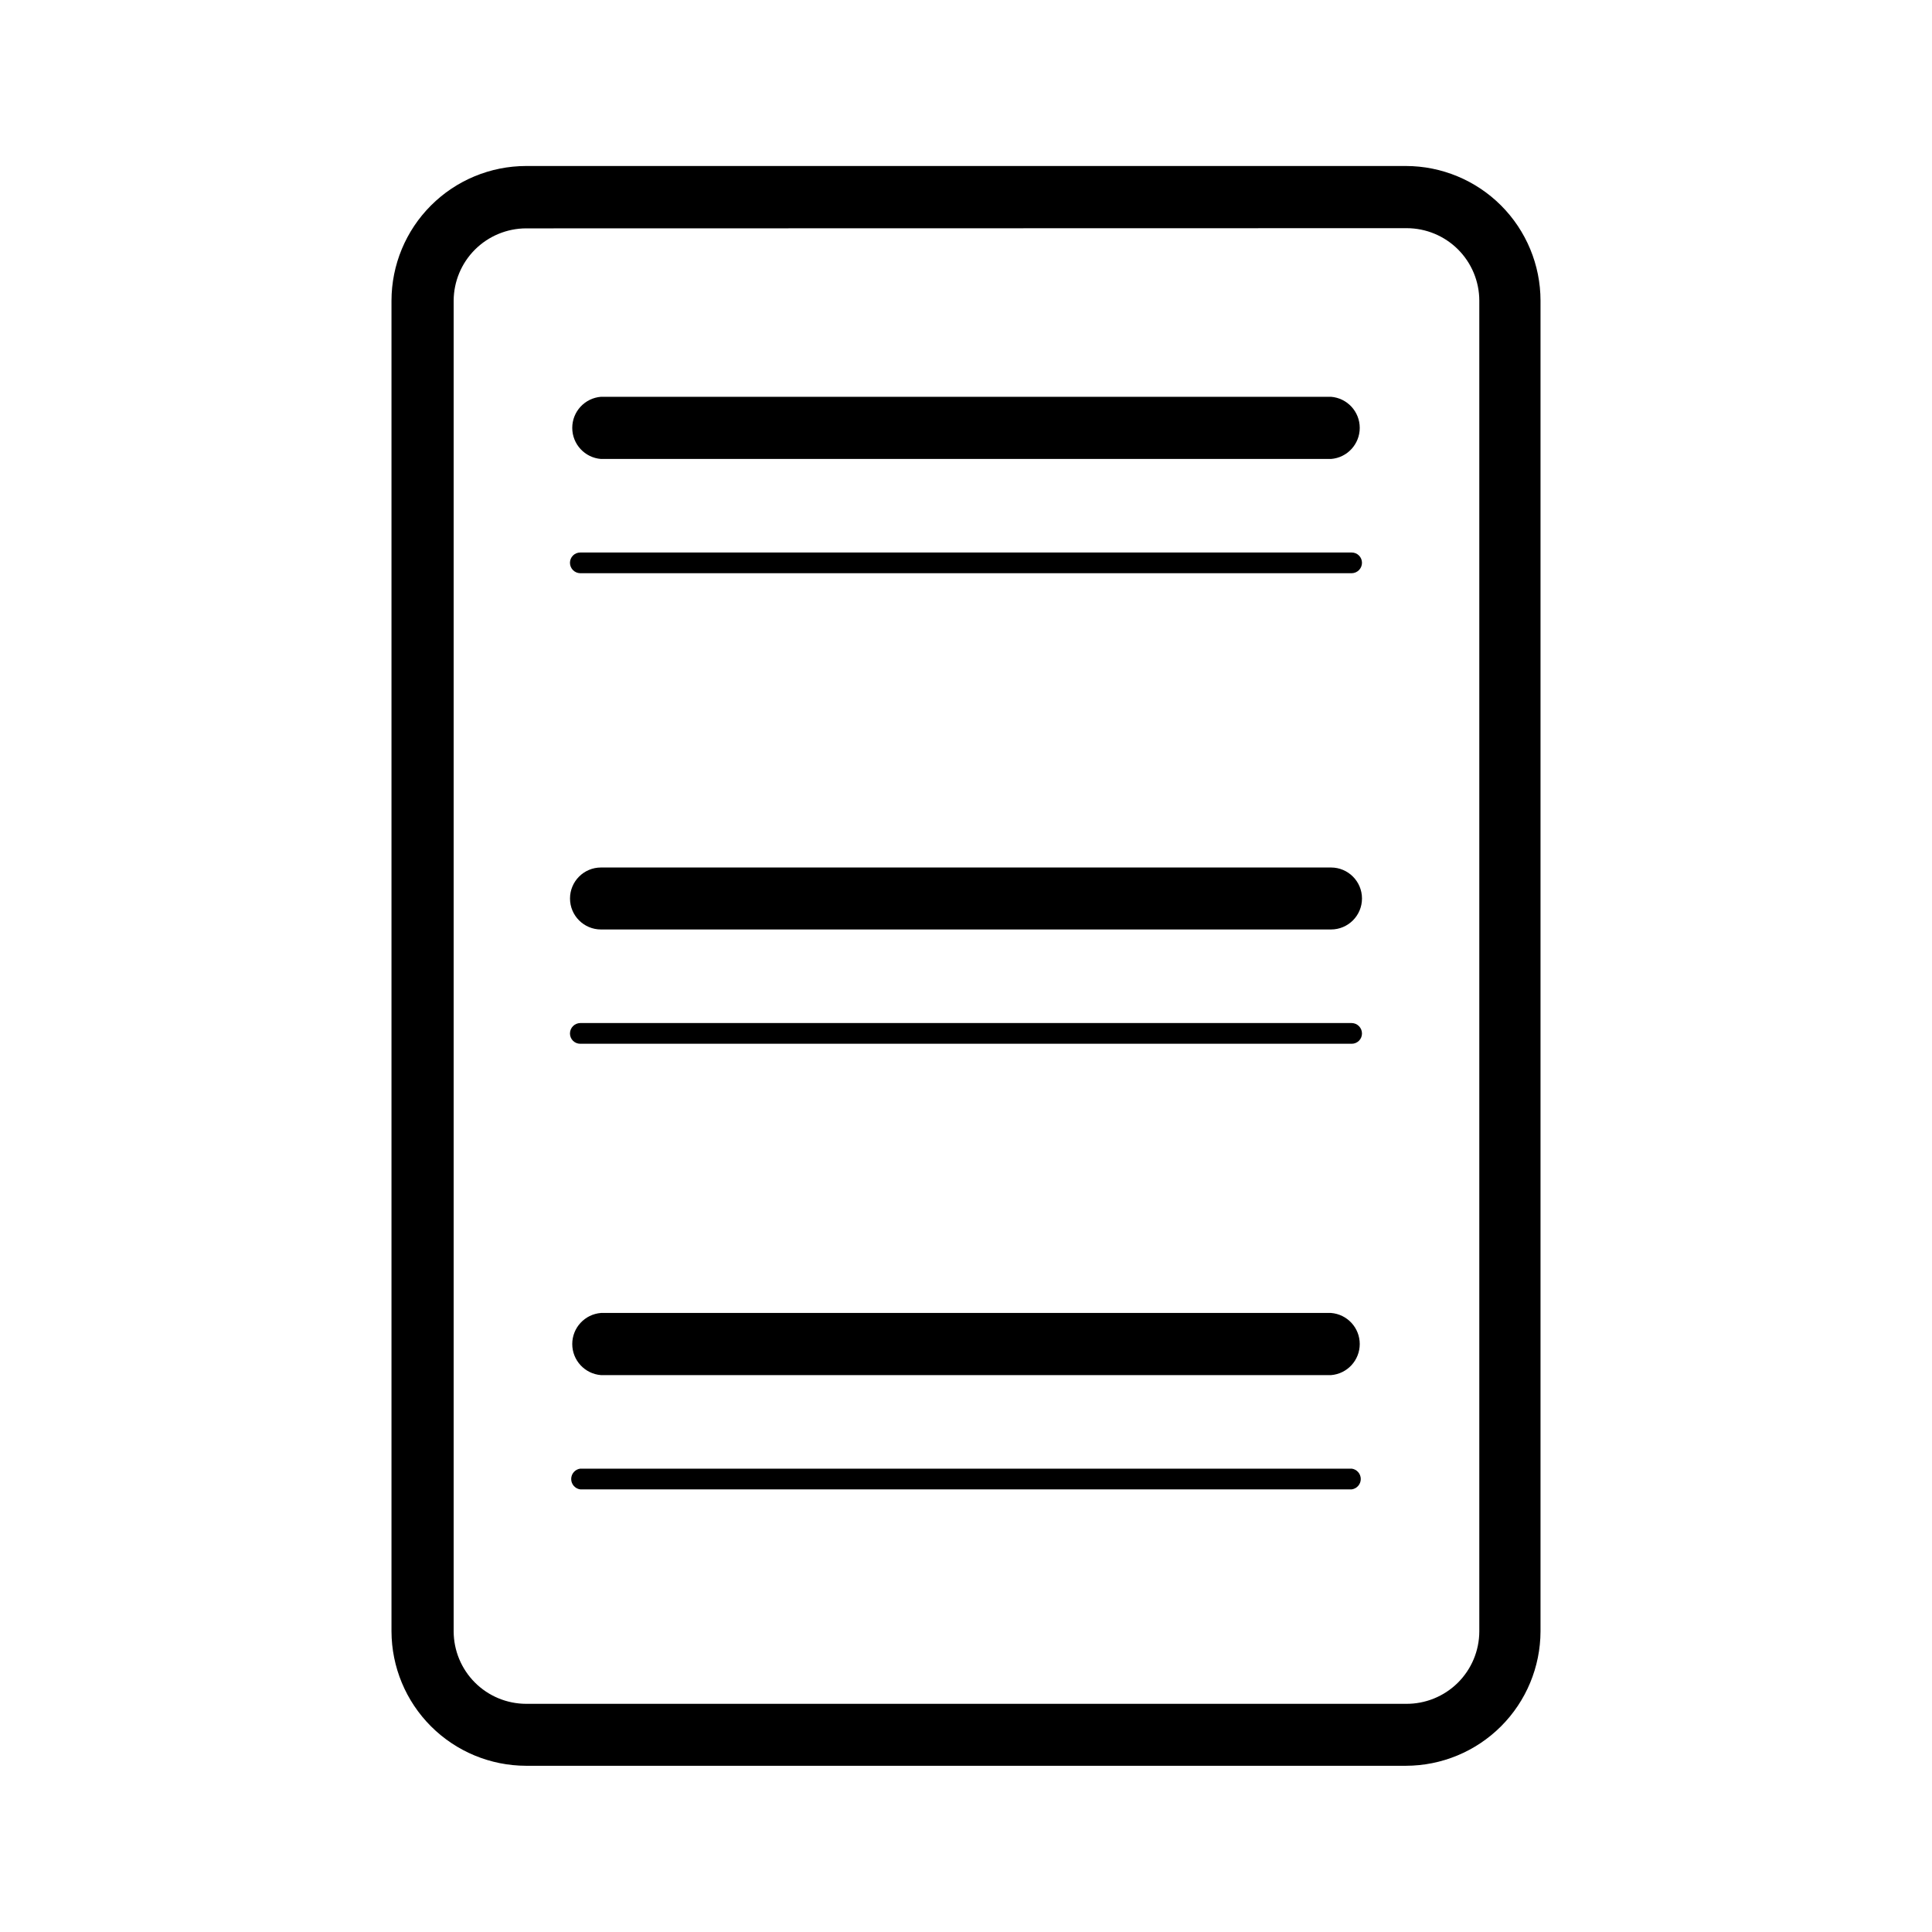 <?xml version="1.0" encoding="UTF-8"?>
<!-- Uploaded to: ICON Repo, www.iconrepo.com, Generator: ICON Repo Mixer Tools -->
<svg fill="#000000" width="800px" height="800px" version="1.1" viewBox="144 144 512 512" xmlns="http://www.w3.org/2000/svg">
 <g>
  <path d="m516.58 611.95h-233.16c-9.449-0.016-18.504-3.769-25.191-10.445-6.684-6.676-10.453-15.73-10.48-25.176v-352.67c0.016-9.453 3.777-18.52 10.465-25.207 6.684-6.688 15.75-10.449 25.207-10.461h233.16c9.457 0.012 18.523 3.773 25.211 10.461 6.684 6.688 10.449 15.754 10.461 25.207v352.67c-0.027 9.445-3.797 18.5-10.48 25.176-6.684 6.676-15.742 10.43-25.191 10.445zm-233.16-407.43c-5.078 0.016-9.945 2.035-13.543 5.621-3.594 3.586-5.625 8.445-5.652 13.523v352.67c0.012 5.086 2.039 9.961 5.637 13.559s8.473 5.625 13.559 5.637h233.16c5.133 0.055 10.07-1.945 13.723-5.547 3.652-3.606 5.715-8.52 5.727-13.648v-352.67c-0.012-5.086-2.039-9.961-5.637-13.559-3.598-3.594-8.473-5.621-13.559-5.637z"/>
  <path d="m496.73 265.63h-193.46c-4.297-0.336-7.617-3.926-7.617-8.238s3.32-7.898 7.617-8.238h193.46c4.301 0.34 7.617 3.926 7.617 8.238s-3.316 7.902-7.617 8.238z"/>
  <path d="m502.22 295.91h-204.45c-1.512-0.027-2.723-1.258-2.723-2.769 0-1.504 1.219-2.719 2.723-2.719h204.45c1.5 0 2.719 1.215 2.719 2.719 0 1.512-1.211 2.742-2.719 2.769z"/>
  <path d="m496.73 390.32h-193.46c-4.535 0-8.211-3.676-8.211-8.211 0-4.535 3.676-8.211 8.211-8.211h193.46c4.535 0 8.211 3.676 8.211 8.211 0 4.535-3.676 8.211-8.211 8.211z"/>
  <path d="m502.22 420.61h-204.45c-1.504 0-2.723-1.219-2.723-2.723 0-1.512 1.211-2.742 2.723-2.769h204.45c1.508 0.027 2.719 1.258 2.719 2.769 0 0.723-0.285 1.414-0.797 1.926-0.508 0.508-1.203 0.797-1.922 0.797z"/>
  <path d="m496.73 508.42h-193.46c-4.297-0.336-7.617-3.922-7.617-8.238 0-4.312 3.32-7.898 7.617-8.234h193.46c4.301 0.336 7.617 3.922 7.617 8.234 0 4.316-3.316 7.902-7.617 8.238z"/>
  <path d="m502.22 538.7h-204.45c-1.375-0.188-2.398-1.363-2.398-2.746 0-1.387 1.023-2.562 2.398-2.746h204.45c1.371 0.184 2.398 1.359 2.398 2.746 0 1.383-1.027 2.559-2.398 2.746z"/>
 </g>
</svg>